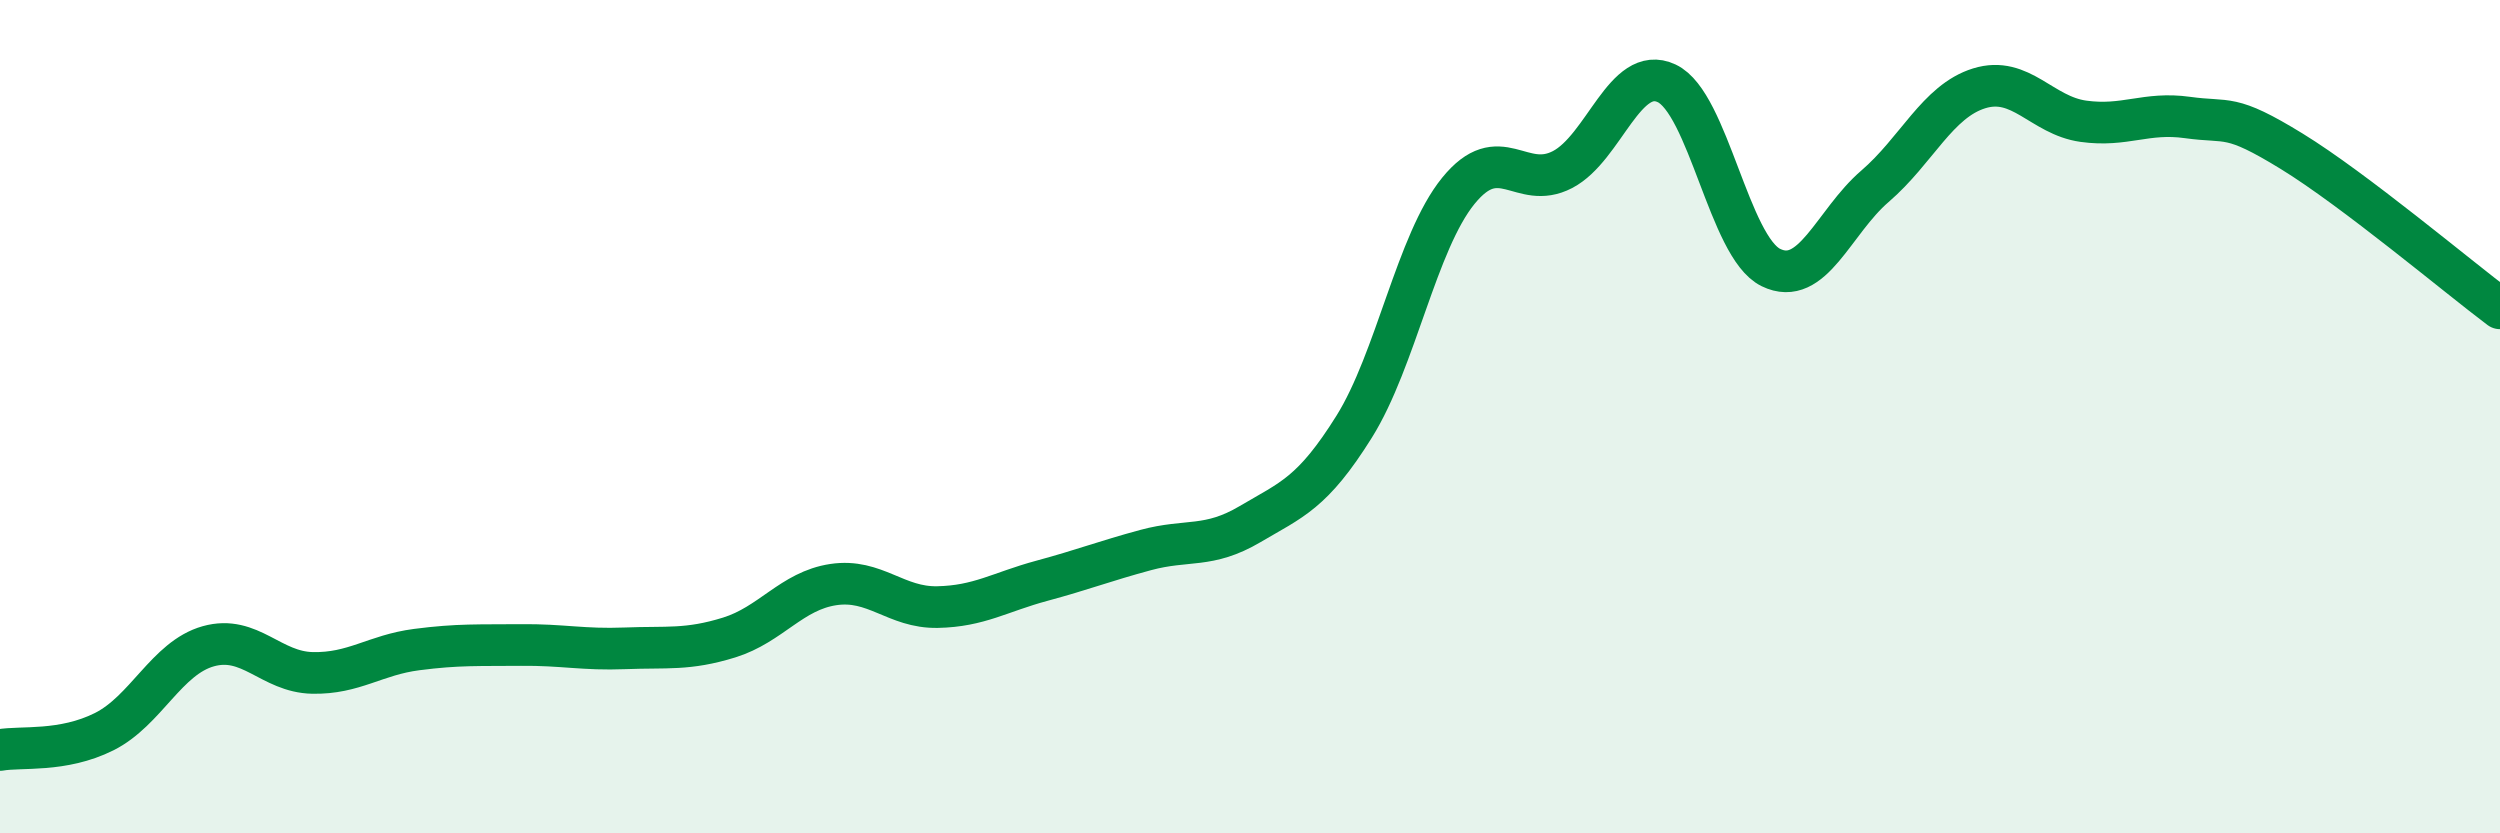 
    <svg width="60" height="20" viewBox="0 0 60 20" xmlns="http://www.w3.org/2000/svg">
      <path
        d="M 0,18 C 0.5,17.91 1.5,18.06 2.5,17.56 C 3.5,17.06 4,15.79 5,15.51 C 6,15.23 6.5,16.13 7.5,16.15 C 8.5,16.17 9,15.72 10,15.59 C 11,15.46 11.5,15.49 12.5,15.48 C 13.5,15.47 14,15.6 15,15.56 C 16,15.52 16.5,15.61 17.5,15.3 C 18.5,14.99 19,14.18 20,14.03 C 21,13.88 21.5,14.59 22.5,14.57 C 23.5,14.55 24,14.21 25,13.94 C 26,13.67 26.5,13.47 27.5,13.2 C 28.5,12.93 29,13.17 30,12.58 C 31,11.99 31.5,11.84 32.5,10.24 C 33.5,8.64 34,5.81 35,4.58 C 36,3.35 36.5,4.59 37.5,4.07 C 38.5,3.55 39,1.53 40,2 C 41,2.47 41.5,5.93 42.5,6.42 C 43.5,6.91 44,5.33 45,4.47 C 46,3.61 46.5,2.43 47.5,2.12 C 48.5,1.81 49,2.77 50,2.91 C 51,3.05 51.5,2.68 52.5,2.82 C 53.5,2.96 53.5,2.71 55,3.63 C 56.5,4.55 59,6.65 60,7.4L60 20L0 20Z"
        fill="#008740"
        opacity="0.1"
        stroke-linecap="round"
        stroke-linejoin="round"
      />
      <path
        d="M 0,18 C 0.5,17.91 1.5,18.06 2.5,17.56 C 3.5,17.06 4,15.79 5,15.51 C 6,15.23 6.5,16.13 7.5,16.15 C 8.5,16.17 9,15.72 10,15.59 C 11,15.46 11.5,15.49 12.5,15.48 C 13.5,15.47 14,15.6 15,15.56 C 16,15.52 16.5,15.61 17.5,15.3 C 18.5,14.99 19,14.18 20,14.03 C 21,13.88 21.5,14.59 22.5,14.57 C 23.5,14.55 24,14.21 25,13.94 C 26,13.67 26.5,13.47 27.5,13.2 C 28.5,12.93 29,13.17 30,12.58 C 31,11.99 31.5,11.84 32.5,10.24 C 33.5,8.64 34,5.81 35,4.58 C 36,3.35 36.5,4.59 37.5,4.07 C 38.5,3.55 39,1.53 40,2 C 41,2.47 41.5,5.93 42.5,6.42 C 43.5,6.91 44,5.33 45,4.47 C 46,3.61 46.5,2.43 47.5,2.12 C 48.5,1.81 49,2.77 50,2.91 C 51,3.05 51.5,2.68 52.5,2.82 C 53.5,2.96 53.5,2.71 55,3.63 C 56.5,4.55 59,6.65 60,7.4"
        stroke="#008740"
        stroke-width="1"
        fill="none"
        stroke-linecap="round"
        stroke-linejoin="round"
      />
    </svg>
  